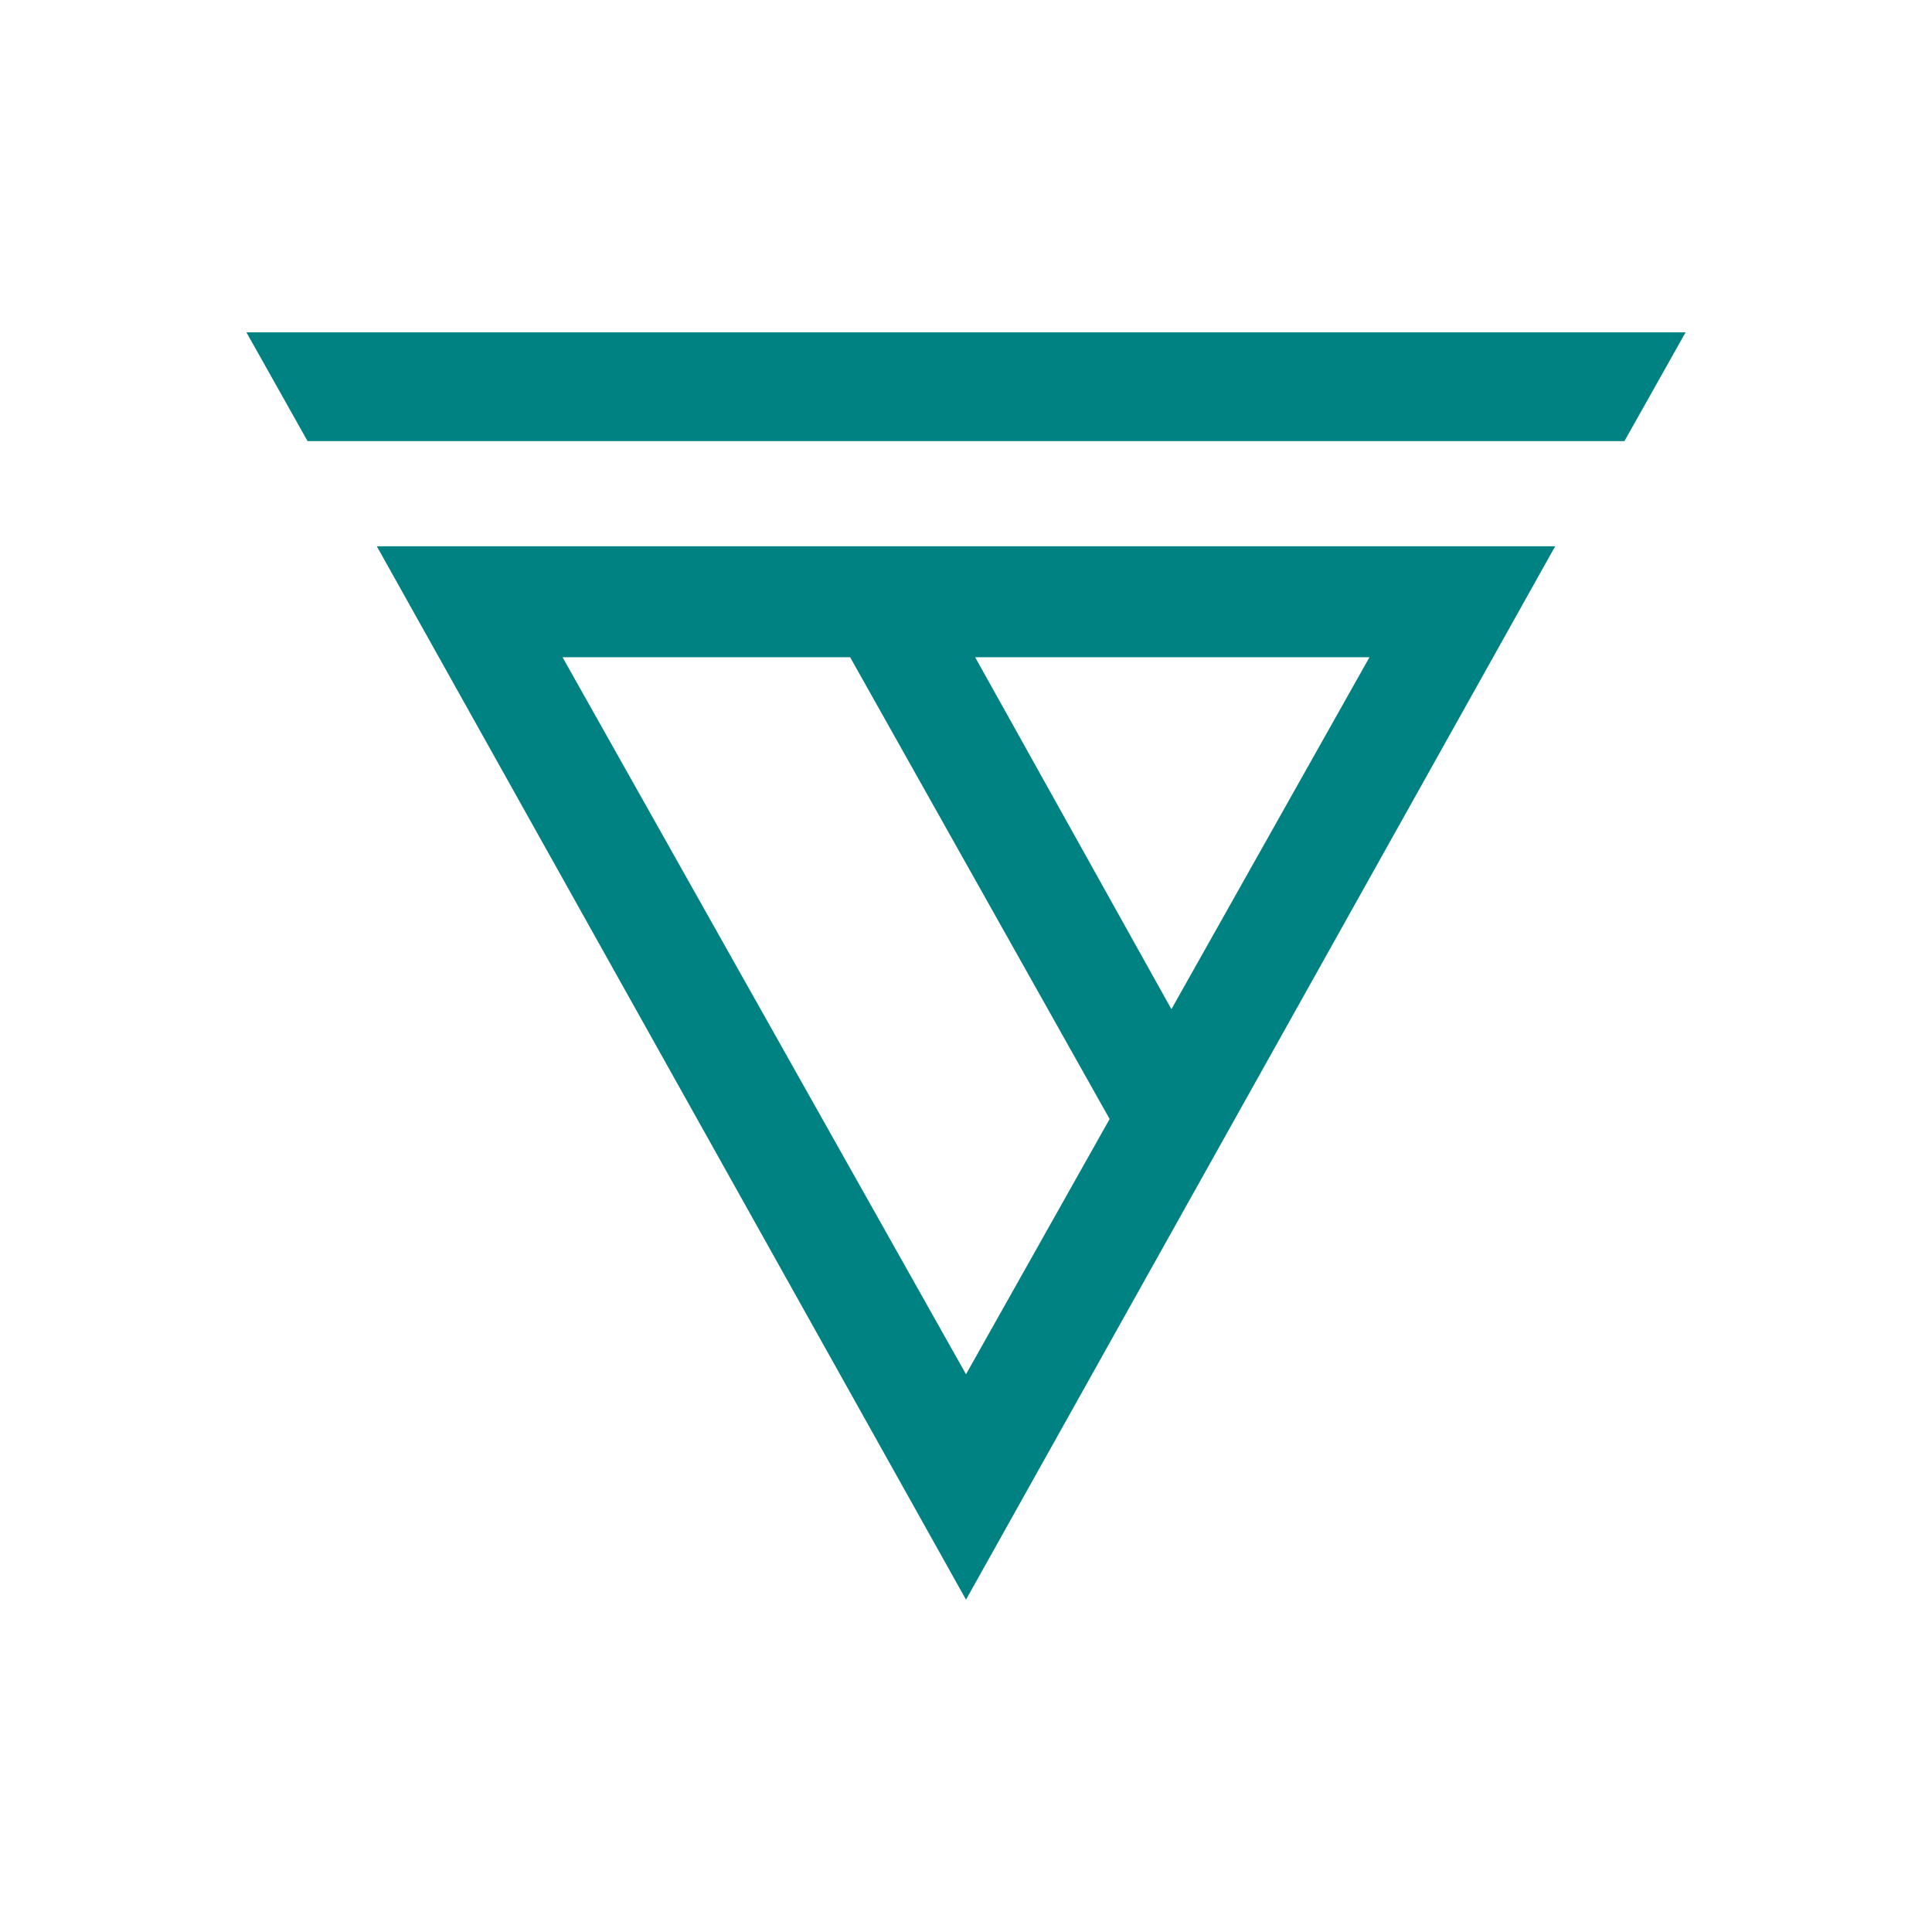 <?xml version="1.0" encoding="UTF-8" standalone="no"?>
<!-- Created with Inkscape (http://www.inkscape.org/) -->

<svg
   xmlns:dc="http://purl.org/dc/elements/1.1/"
   xmlns:cc="http://creativecommons.org/ns#"
   xmlns:rdf="http://www.w3.org/1999/02/22-rdf-syntax-ns#"
   xmlns:svg="http://www.w3.org/2000/svg"
   xmlns="http://www.w3.org/2000/svg"
   xmlns:sodipodi="http://sodipodi.sourceforge.net/DTD/sodipodi-0.dtd"
   xmlns:inkscape="http://www.inkscape.org/namespaces/inkscape"
   width="300"
   height="300"
   viewBox="0 0 300 300"
   version="1.1"
   id="svg8"
   inkscape:version="0.92.2 (5c3e80d, 2017-08-06)"
   sodipodi:docname="Lipia.svg"
   inkscape:export-filename="C:\Users\irock\Desktop\Stuff\Images\Homestuck\ezodiac\07 Teal\Derse\Lipia.png"
   inkscape:export-xdpi="320"
   inkscape:export-ydpi="320">
  <title
     id="title23091">Lipia</title>
  <defs
     id="defs2" />
  <sodipodi:namedview
     id="base"
     pagecolor="#ffffff"
     bordercolor="#666666"
     borderopacity="1.0"
     inkscape:pageopacity="0.0"
     inkscape:pageshadow="2"
     inkscape:zoom="1.979899"
     inkscape:cx="183.27045"
     inkscape:cy="174.89487"
     inkscape:document-units="px"
     inkscape:current-layer="layer1"
     showgrid="false"
     showguides="false"
     units="px"
     inkscape:pagecheckerboard="true"
     inkscape:showpageshadow="false" />
  <g
     inkscape:label="Layer 1"
     inkscape:groupmode="layer"
     id="layer1"
     transform="translate(684.286,-136.196)">
    <path
       style="fill:#008282;fill-opacity:1;stroke:none;stroke-width:1px;stroke-linecap:butt;stroke-linejoin:miter;stroke-opacity:1"
       d="m -646.021,187.804 9.496,16.891 h 204.48 l 9.494,-16.891 z m 20.246,33.215 91.49,163.57 91.488,-163.57 z m 73.496,17.23 40.295,71.707 -22.301,39.633 -62.65,-111.338 z m 19.414,0 61.23,0.002 -30.754,54.652 z"
       id="path23069"
       inkscape:connector-curvature="0"
       sodipodi:nodetypes="cccccccccccccccccc" />
  </g>
</svg>
